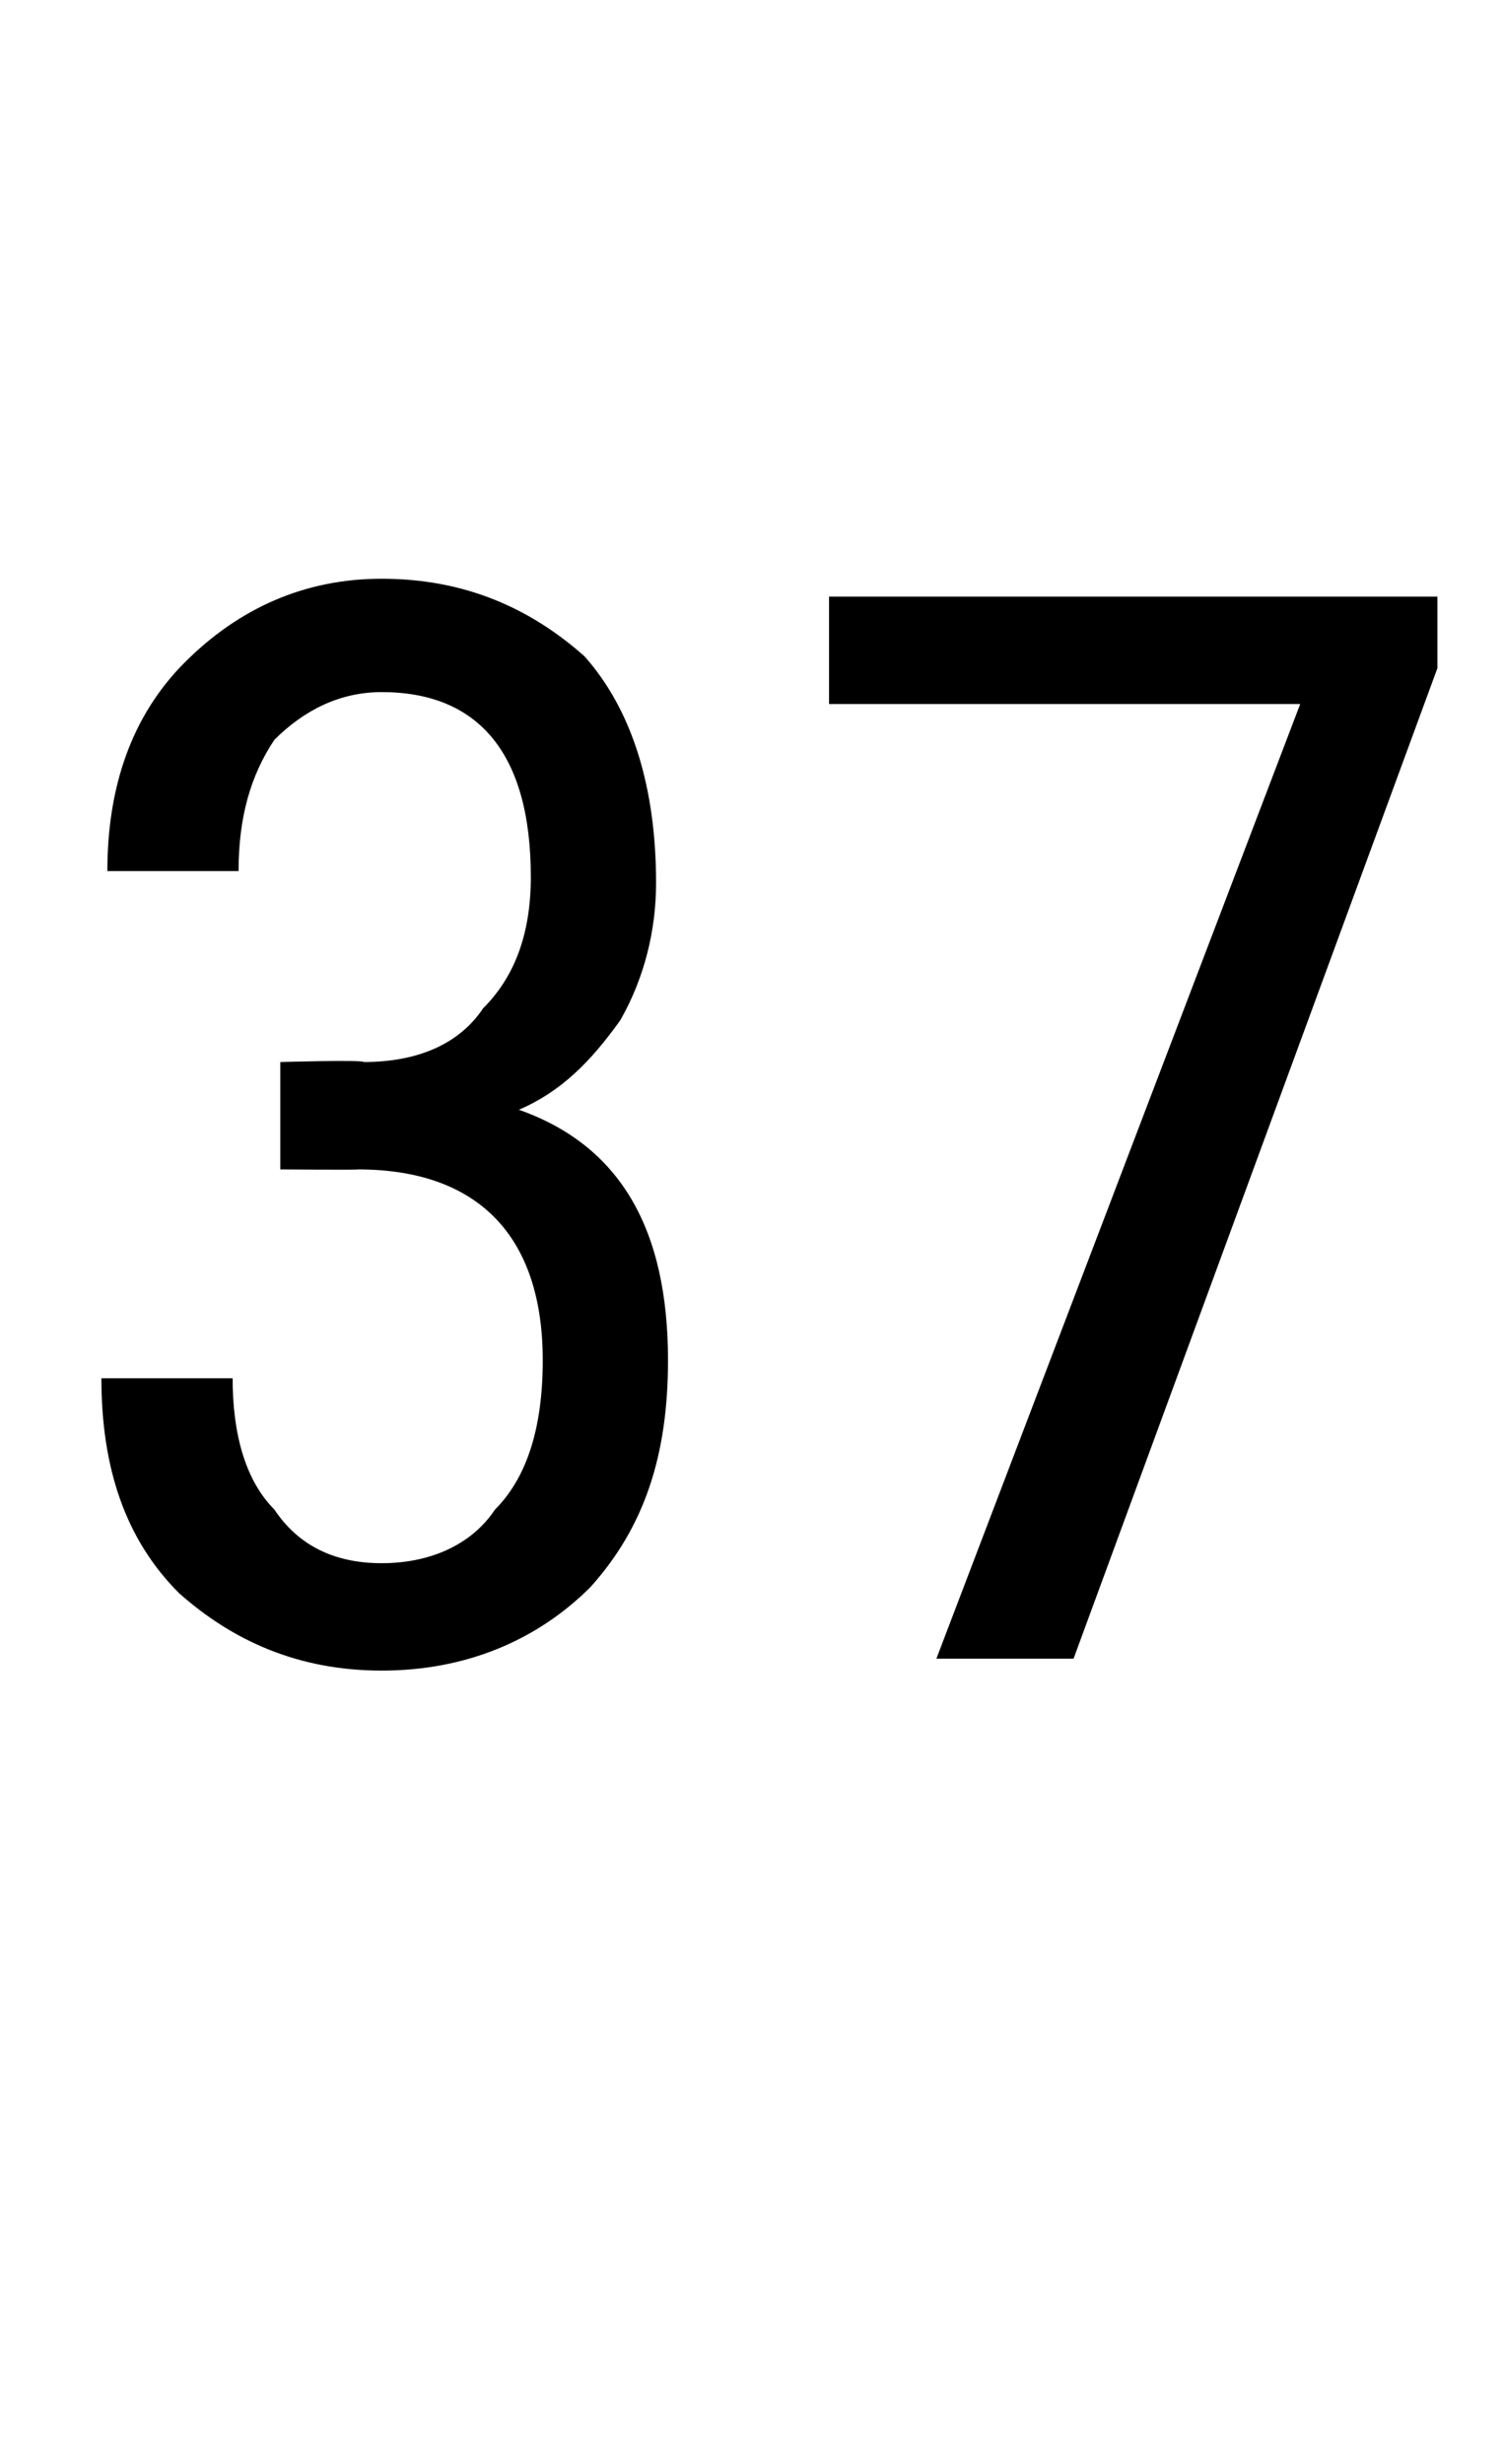 <?xml version="1.0" standalone="no"?><!DOCTYPE svg PUBLIC "-//W3C//DTD SVG 1.1//EN" "http://www.w3.org/Graphics/SVG/1.1/DTD/svg11.dtd"><svg xmlns="http://www.w3.org/2000/svg" version="1.1" width="25.2px" height="41.3px" viewBox="0 -9 25.2 41.3" style="top:-9px"><desc>37</desc><defs/><g id="Polygon177798"><path d="m4.7 8.8c0 0 1.38-.04 1.4 0c.9 0 1.6-.3 2-.9c.5-.5.8-1.2.8-2.2c0-2.1-.9-3.1-2.5-3.1c-.7 0-1.3.3-1.8.8c-.4.6-.6 1.3-.6 2.2c0 0-2.2 0-2.2 0c0-1.4.4-2.6 1.3-3.5c.9-.9 2-1.4 3.3-1.4c1.4 0 2.5.5 3.4 1.3c.8.9 1.2 2.2 1.2 3.8c0 .8-.2 1.6-.6 2.3c-.5.7-1 1.2-1.7 1.5c1.7.6 2.5 2 2.5 4.2c0 1.6-.4 2.8-1.3 3.8c-.9.9-2.1 1.4-3.5 1.4c-1.4 0-2.5-.5-3.4-1.3c-.9-.9-1.3-2.1-1.3-3.6c0 0 2.2 0 2.2 0c0 .9.2 1.7.7 2.2c.4.6 1 .9 1.8.9c.8 0 1.5-.3 1.9-.9c.5-.5.8-1.3.8-2.5c0-2.1-1.1-3.2-3.1-3.2c0 .01-1.3 0-1.3 0l0-1.8zm19.4-6.6l-6.1 16.6l-2.3 0l6.1-16l-7.9 0l0-1.8l10.2 0l0 1.2z" stroke="none" fill="#000"/></g></svg>